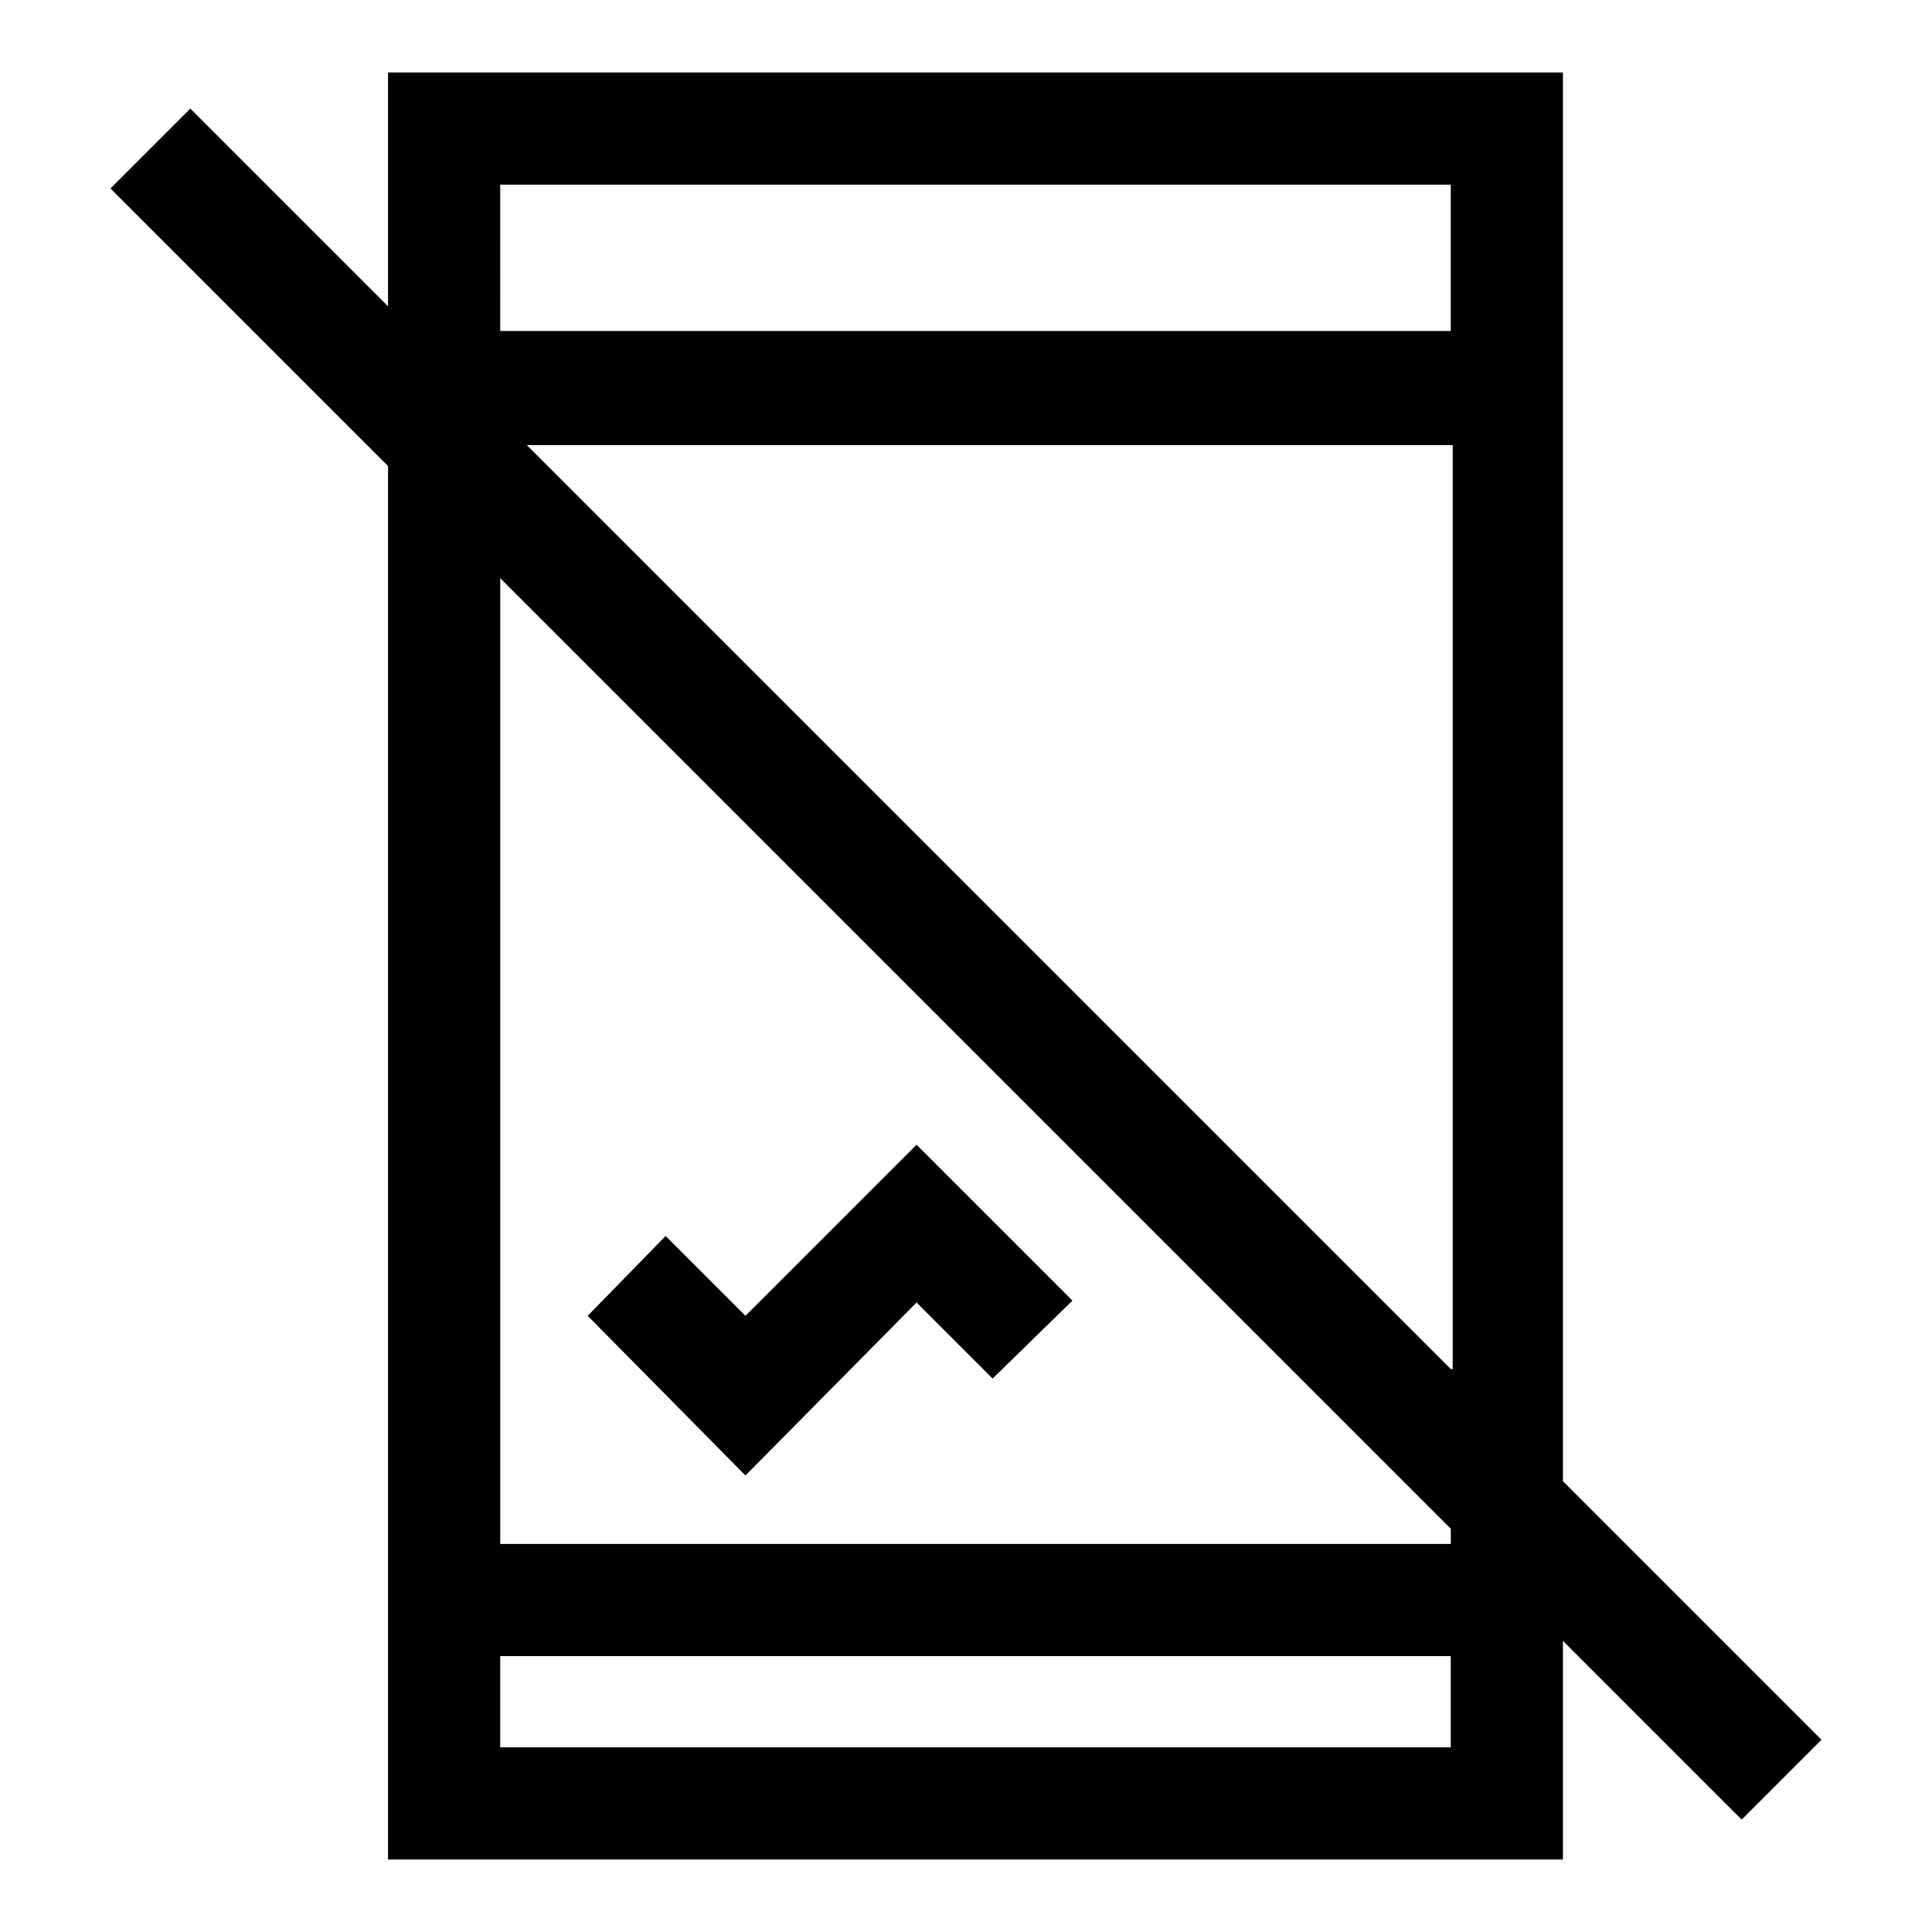 <?xml version="1.0" encoding="UTF-8"?>
<!-- Uploaded to: ICON Repo, www.svgrepo.com, Generator: ICON Repo Mixer Tools -->
<svg fill="#000000" width="800px" height="800px" version="1.1" viewBox="144 144 512 512" xmlns="http://www.w3.org/2000/svg">
 <g>
  <path d="m626.71 605.05-68.516-68.52v-373.32h-311.36v61.969l-52.395-52.395-21.16 21.16 73.555 73.555v369.29h311.36v-57.938l47.359 47.359zm-98.242-98.246-244.85-244.85h245.36v244.85zm0-313.87v38.793h-251.91l0.004-38.793zm-251.9 104.29 251.91 251.91v4.031h-251.91v-255.94zm251.9 309.84h-251.91v-24.184h251.91z"/>
  <path d="m386.9 447.36-45.344 45.344-21.156-21.16-20.656 21.16 41.812 42.32 45.344-45.848 20.152 20.152 21.16-20.656z"/>
 </g>
</svg>
